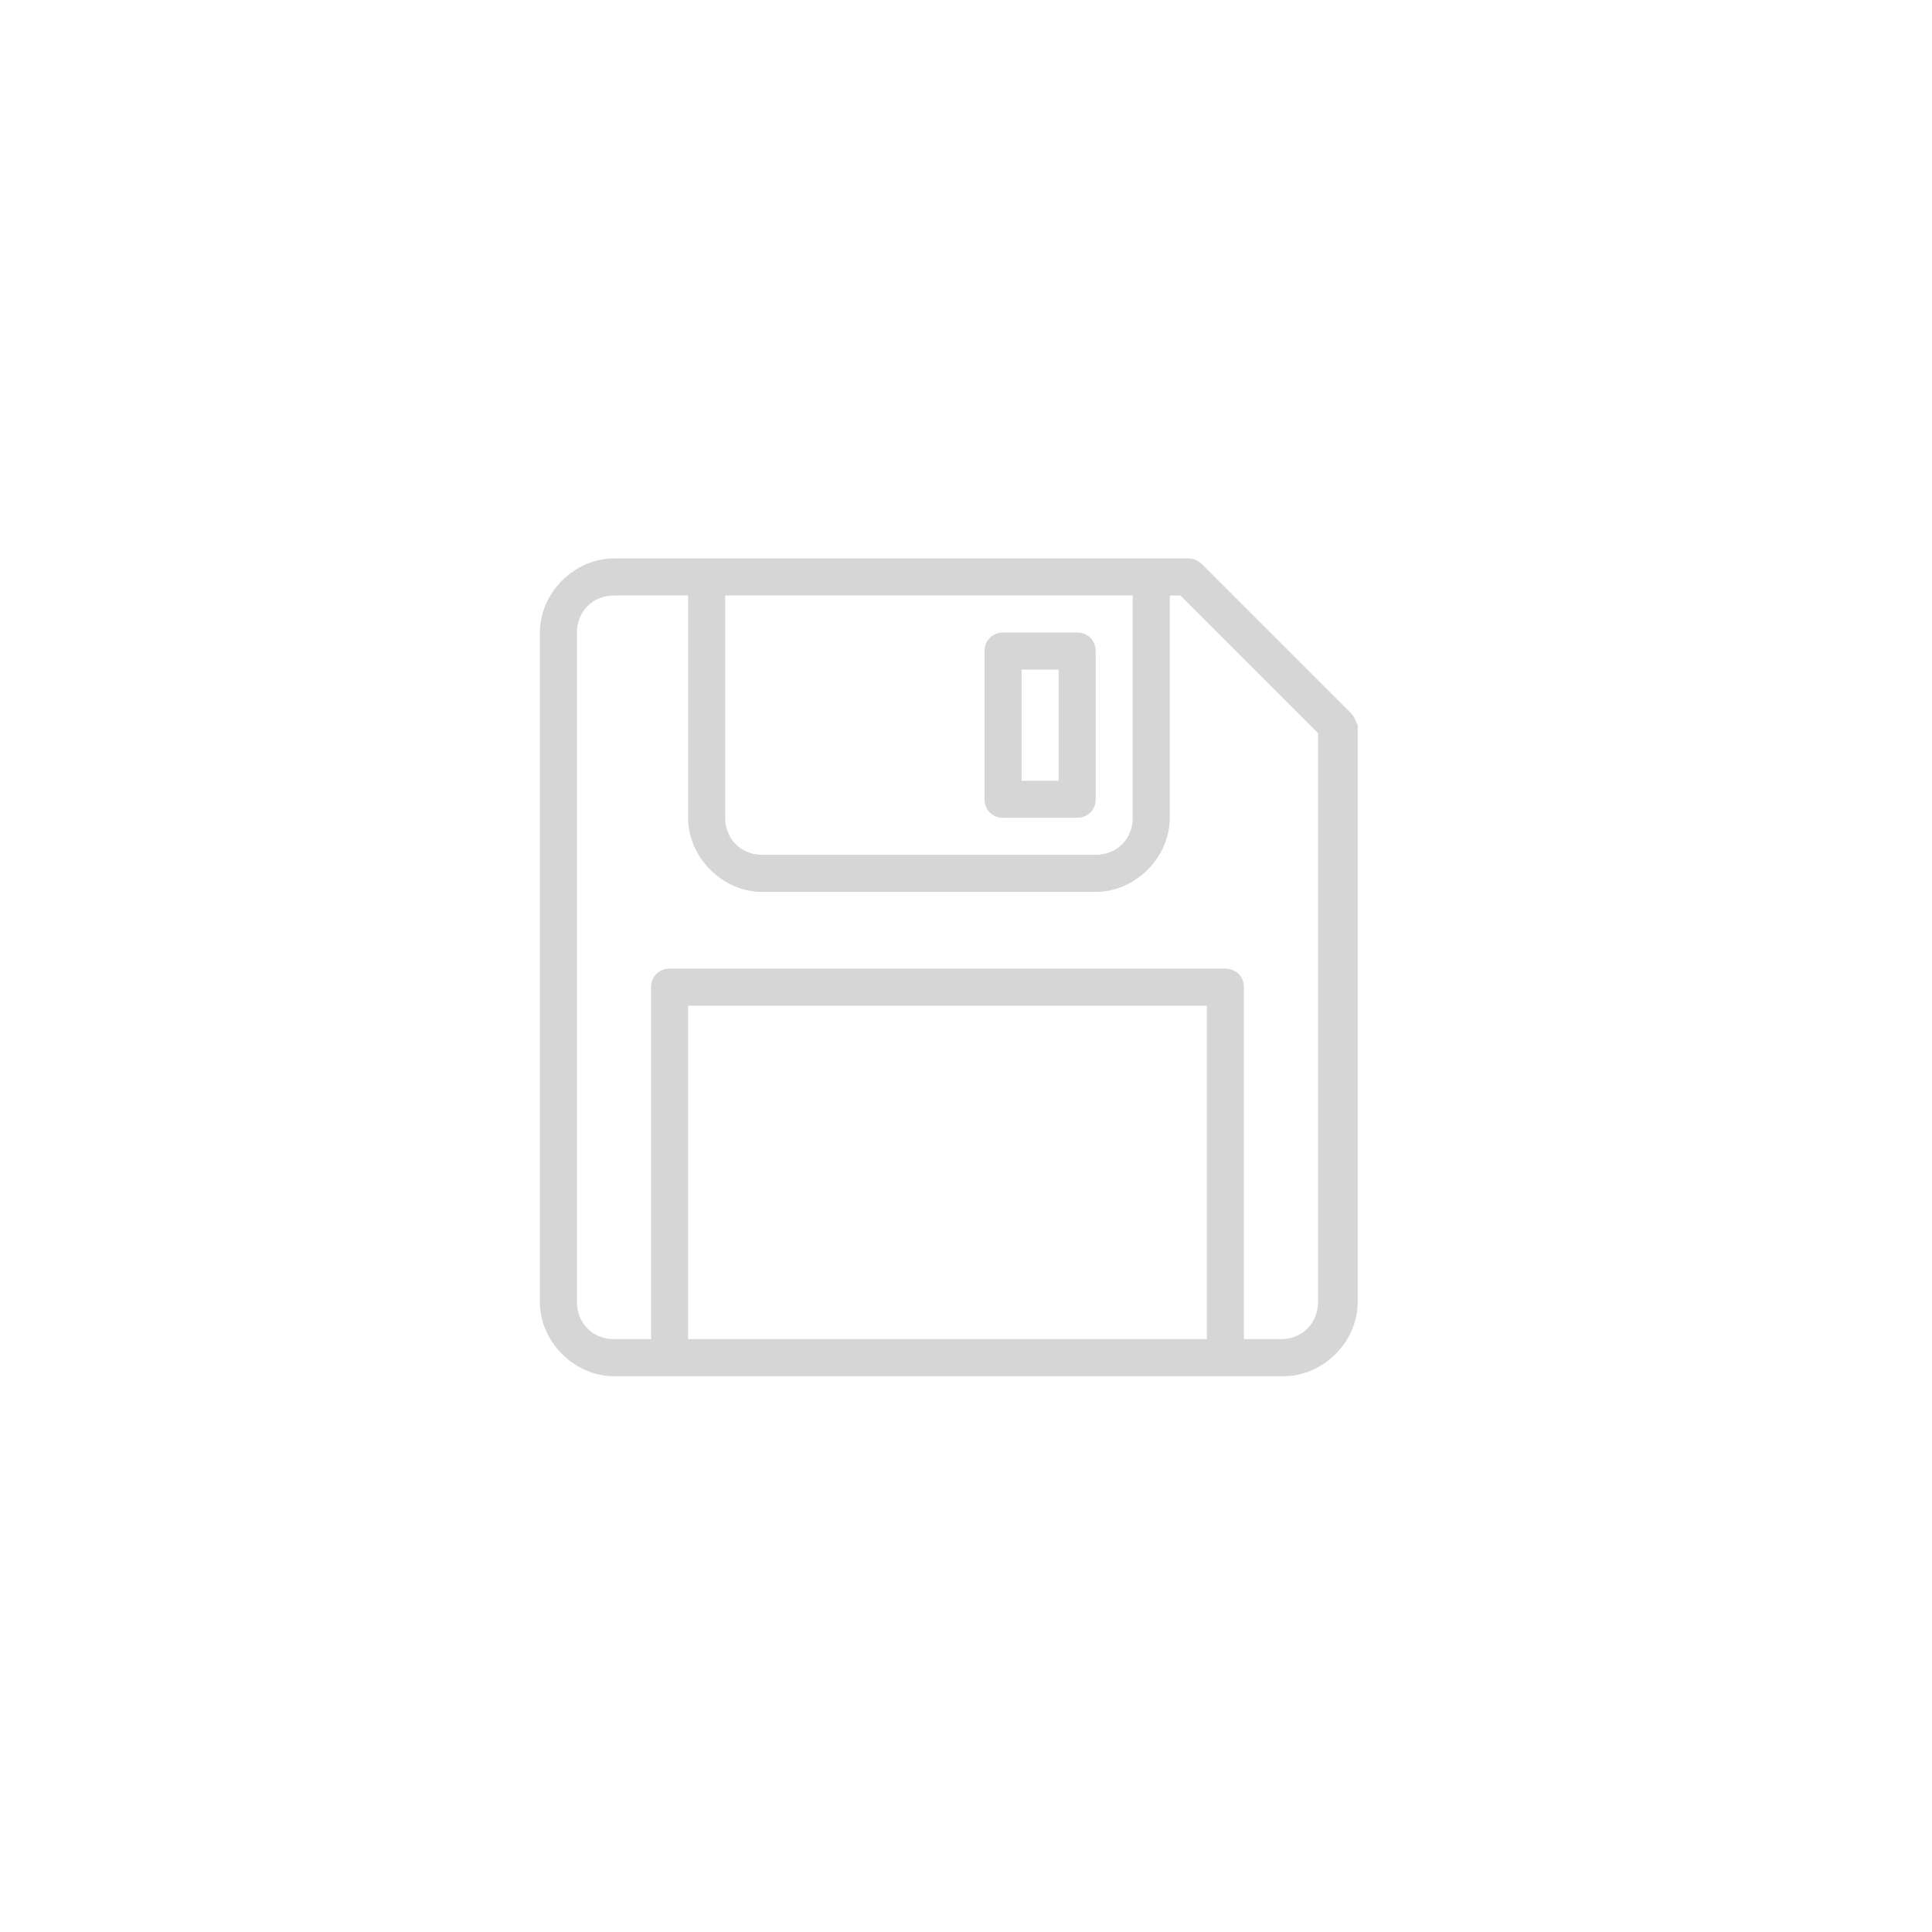 <?xml version="1.0" encoding="utf-8"?>
<!-- Generator: Adobe Illustrator 21.0.0, SVG Export Plug-In . SVG Version: 6.00 Build 0)  -->
<svg version="1.1" id="Layer_1" xmlns="http://www.w3.org/2000/svg" xmlns:xlink="http://www.w3.org/1999/xlink" x="0px" y="0px"
	 viewBox="0 0 73 73" style="enable-background:new 0 0 73 73;" xml:space="preserve">
<style type="text/css">
	.st0{fill:#D6D6D6;}
</style>
<g>
	<g>
		<g>
			<path class="st0" d="M51,26.9l-5.6-5.6c-0.1-0.1-0.3-0.2-0.5-0.2H23.2c-1.5,0-2.8,1.3-2.8,2.8v25.3c0,1.5,1.3,2.8,2.8,2.8h25.3
				c1.5,0,2.8-1.3,2.8-2.8V27.4C51.2,27.2,51.2,27.1,51,26.9z M27.4,22.5h15.4v8.4c0,0.8-0.6,1.4-1.4,1.4H28.8
				c-0.8,0-1.4-0.6-1.4-1.4V22.5z M45.6,50.6H26V38h19.6V50.6z M49.8,49.2c0,0.8-0.6,1.4-1.4,1.4H47V37.3c0-0.4-0.3-0.7-0.7-0.7h-21
				c-0.4,0-0.7,0.3-0.7,0.7v13.3h-1.4c-0.8,0-1.4-0.6-1.4-1.4V23.9c0-0.8,0.6-1.4,1.4-1.4H26v8.4c0,1.5,1.3,2.8,2.8,2.8h12.6
				c1.5,0,2.8-1.3,2.8-2.8v-8.4h0.4l5.2,5.2V49.2z"/>
			<path class="st0" d="M37.9,30.9h2.8c0.4,0,0.7-0.3,0.7-0.7v-5.6c0-0.4-0.3-0.7-0.7-0.7h-2.8c-0.4,0-0.7,0.3-0.7,0.7v5.6
				C37.2,30.6,37.5,30.9,37.9,30.9z M38.6,25.3H40v4.2h-1.4V25.3z"/>
		</g>
	</g>
</g>
</svg>
